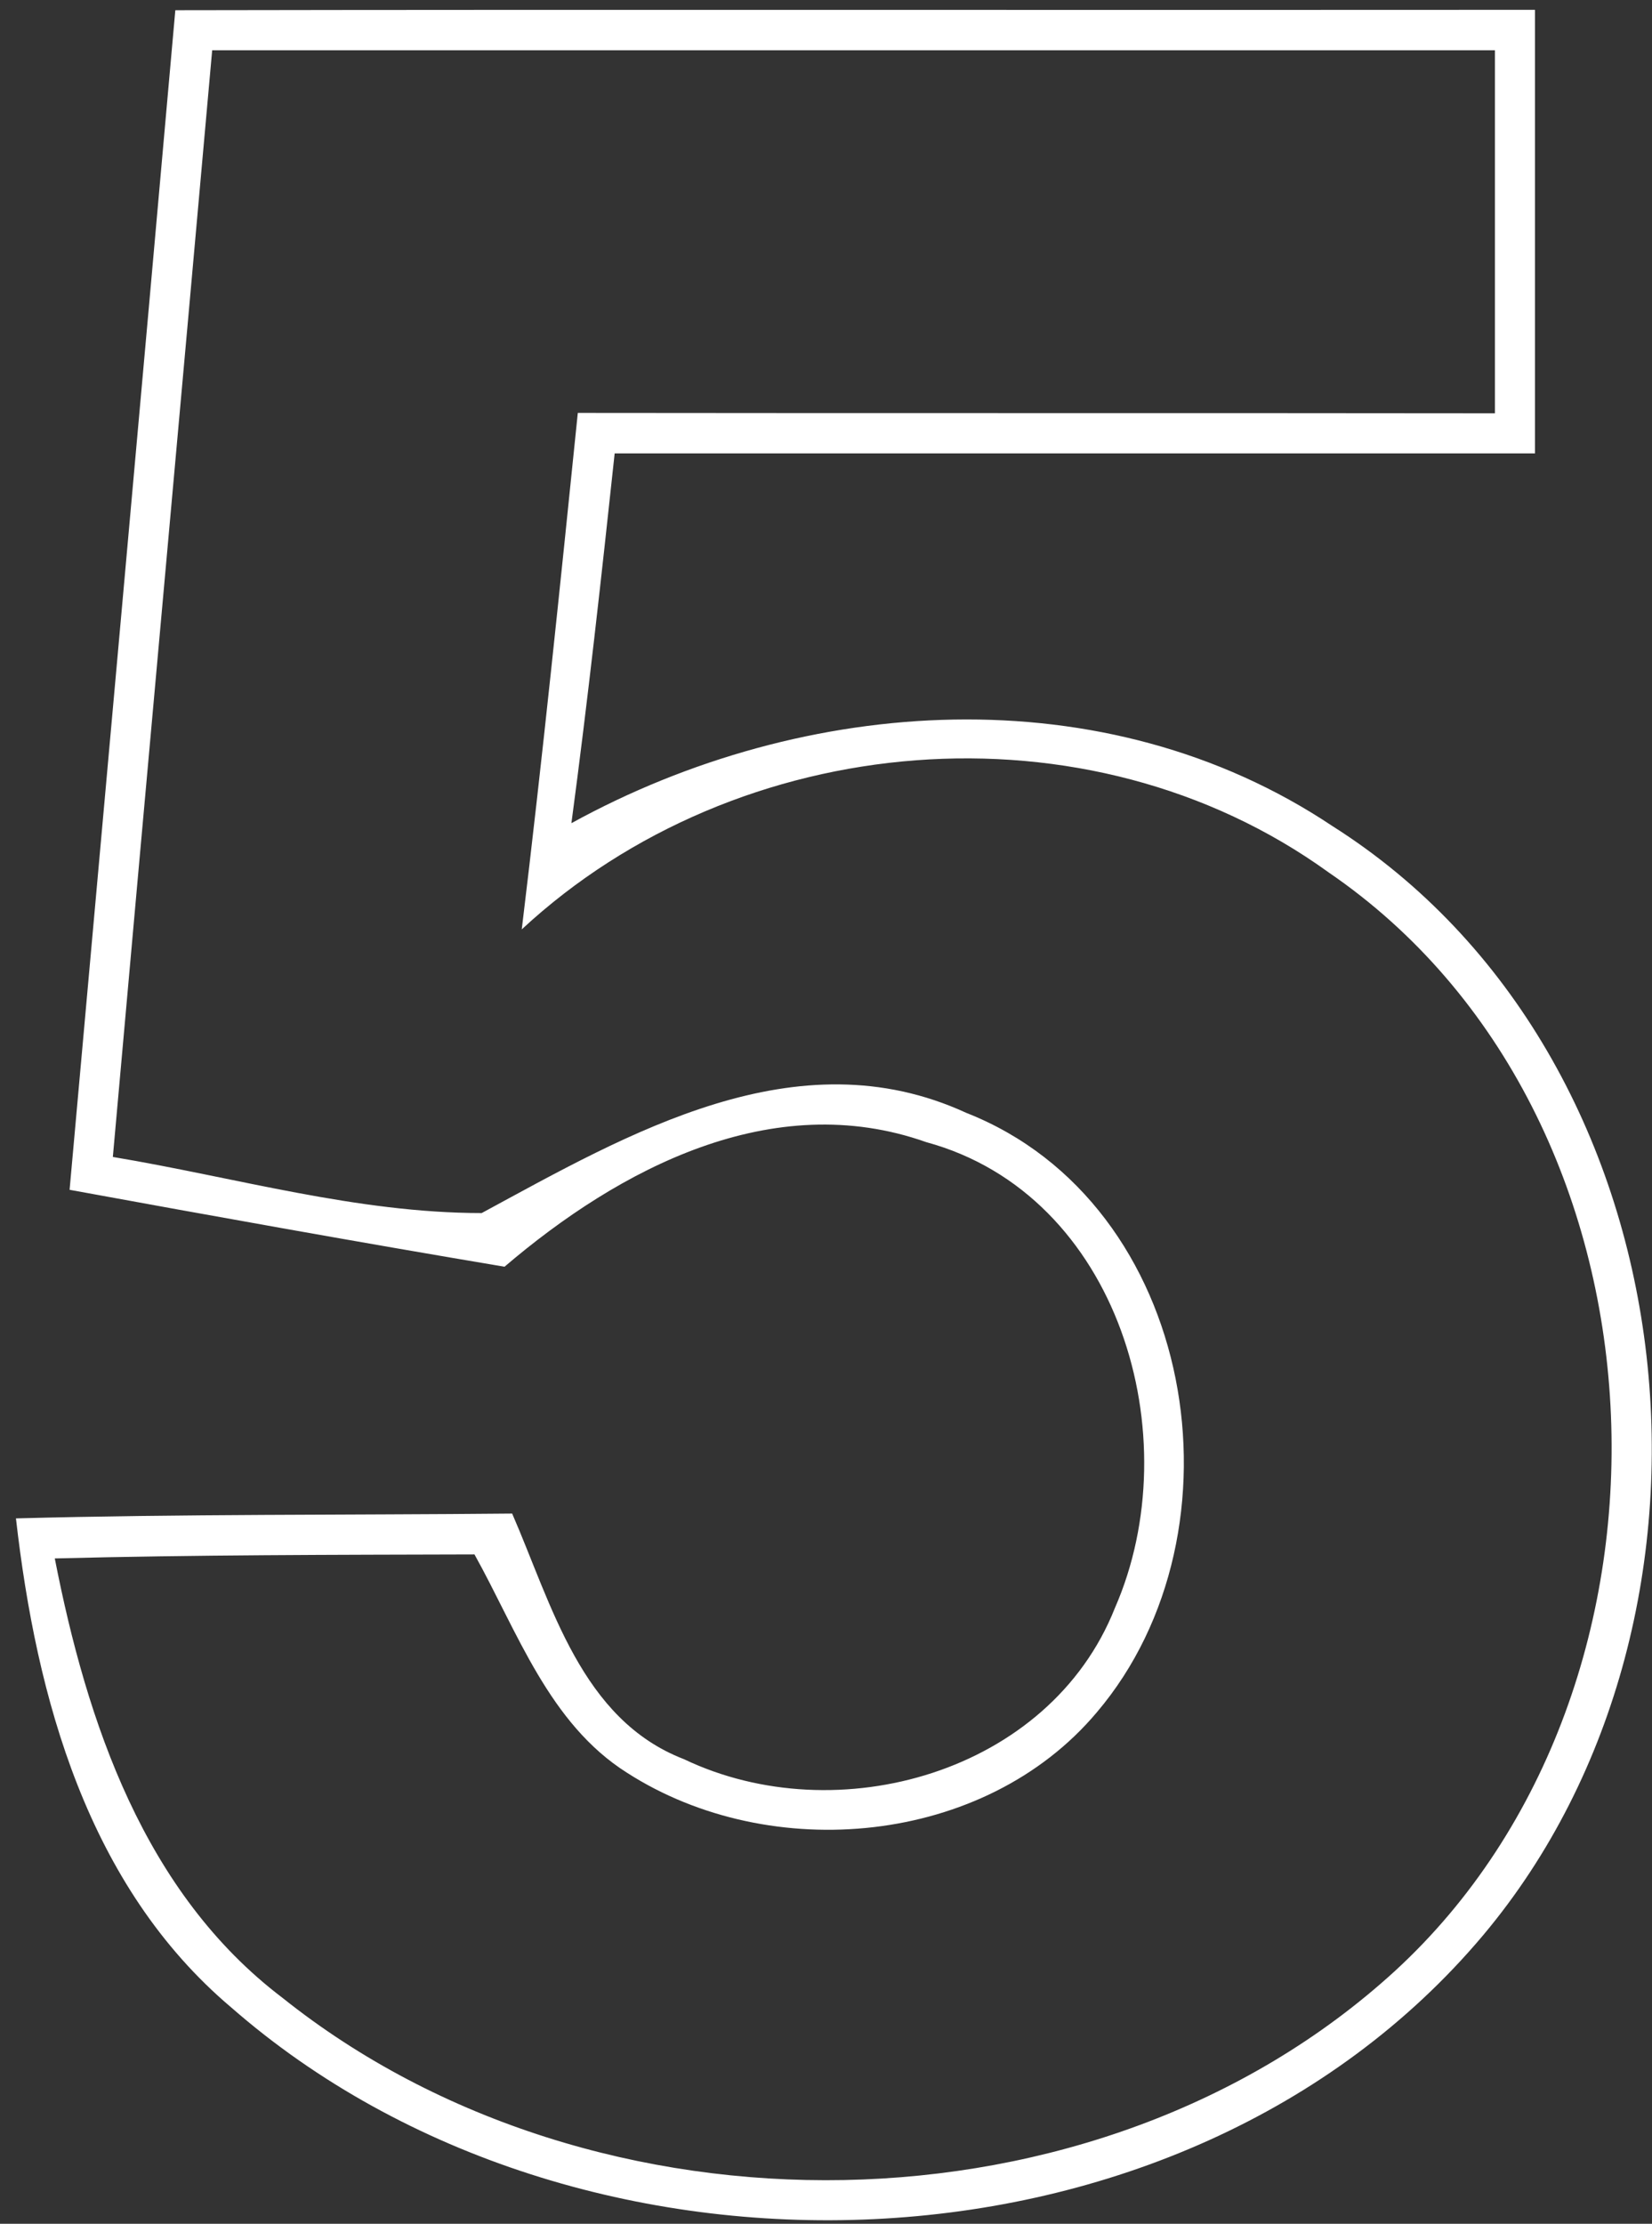 <svg width="55" height="74" viewBox="0 0 55 74" fill="none" xmlns="http://www.w3.org/2000/svg">
<rect x="0" y="0" width="55" height="74" fill="#333333" stroke="none"/>
<path d="M5.837 0.34C20.931 0.313 36.011 0.34 51.104 0.327C51.104 5.247 51.104 10.167 51.104 15.087C40.891 15.087 30.677 15.087 20.464 15.087C20.024 19.193 19.571 23.3 19.024 27.393C26.784 23.127 36.784 22.433 44.357 27.487C56.451 35.14 58.384 53.687 49.371 64.407C39.331 76.327 19.211 76.86 7.704 66.807C2.917 62.767 1.211 56.5 0.531 50.527C6.037 50.38 11.544 50.42 17.051 50.367C18.371 53.393 19.344 57.22 22.771 58.54C27.877 60.98 34.944 58.993 37.117 53.513C39.611 47.82 37.264 39.753 30.837 38.007C25.717 36.193 20.624 38.887 16.797 42.153C11.957 41.34 7.131 40.473 2.317 39.593C3.491 26.513 4.677 13.42 5.837 0.34ZM7.064 1.673C5.971 13.94 4.851 26.22 3.757 38.5C7.837 39.18 11.877 40.367 16.037 40.367C20.917 37.727 26.517 34.433 32.171 37.033C39.837 40.047 41.637 50.953 36.517 56.98C32.784 61.42 25.651 62.06 20.877 58.993C18.277 57.353 17.224 54.287 15.797 51.727C11.144 51.74 6.477 51.74 1.824 51.86C2.891 57.313 4.797 62.993 9.411 66.487C19.797 74.78 36.531 74.647 46.437 65.593C56.771 56.113 55.984 37.06 44.237 29.033C36.211 23.233 24.571 24.247 17.371 30.927C18.064 25.207 18.651 19.473 19.237 13.74C29.411 13.753 39.597 13.74 49.771 13.753C49.771 9.713 49.771 5.7 49.771 1.673C35.531 1.673 21.304 1.673 7.064 1.673Z" fill="white"/>
</svg>
